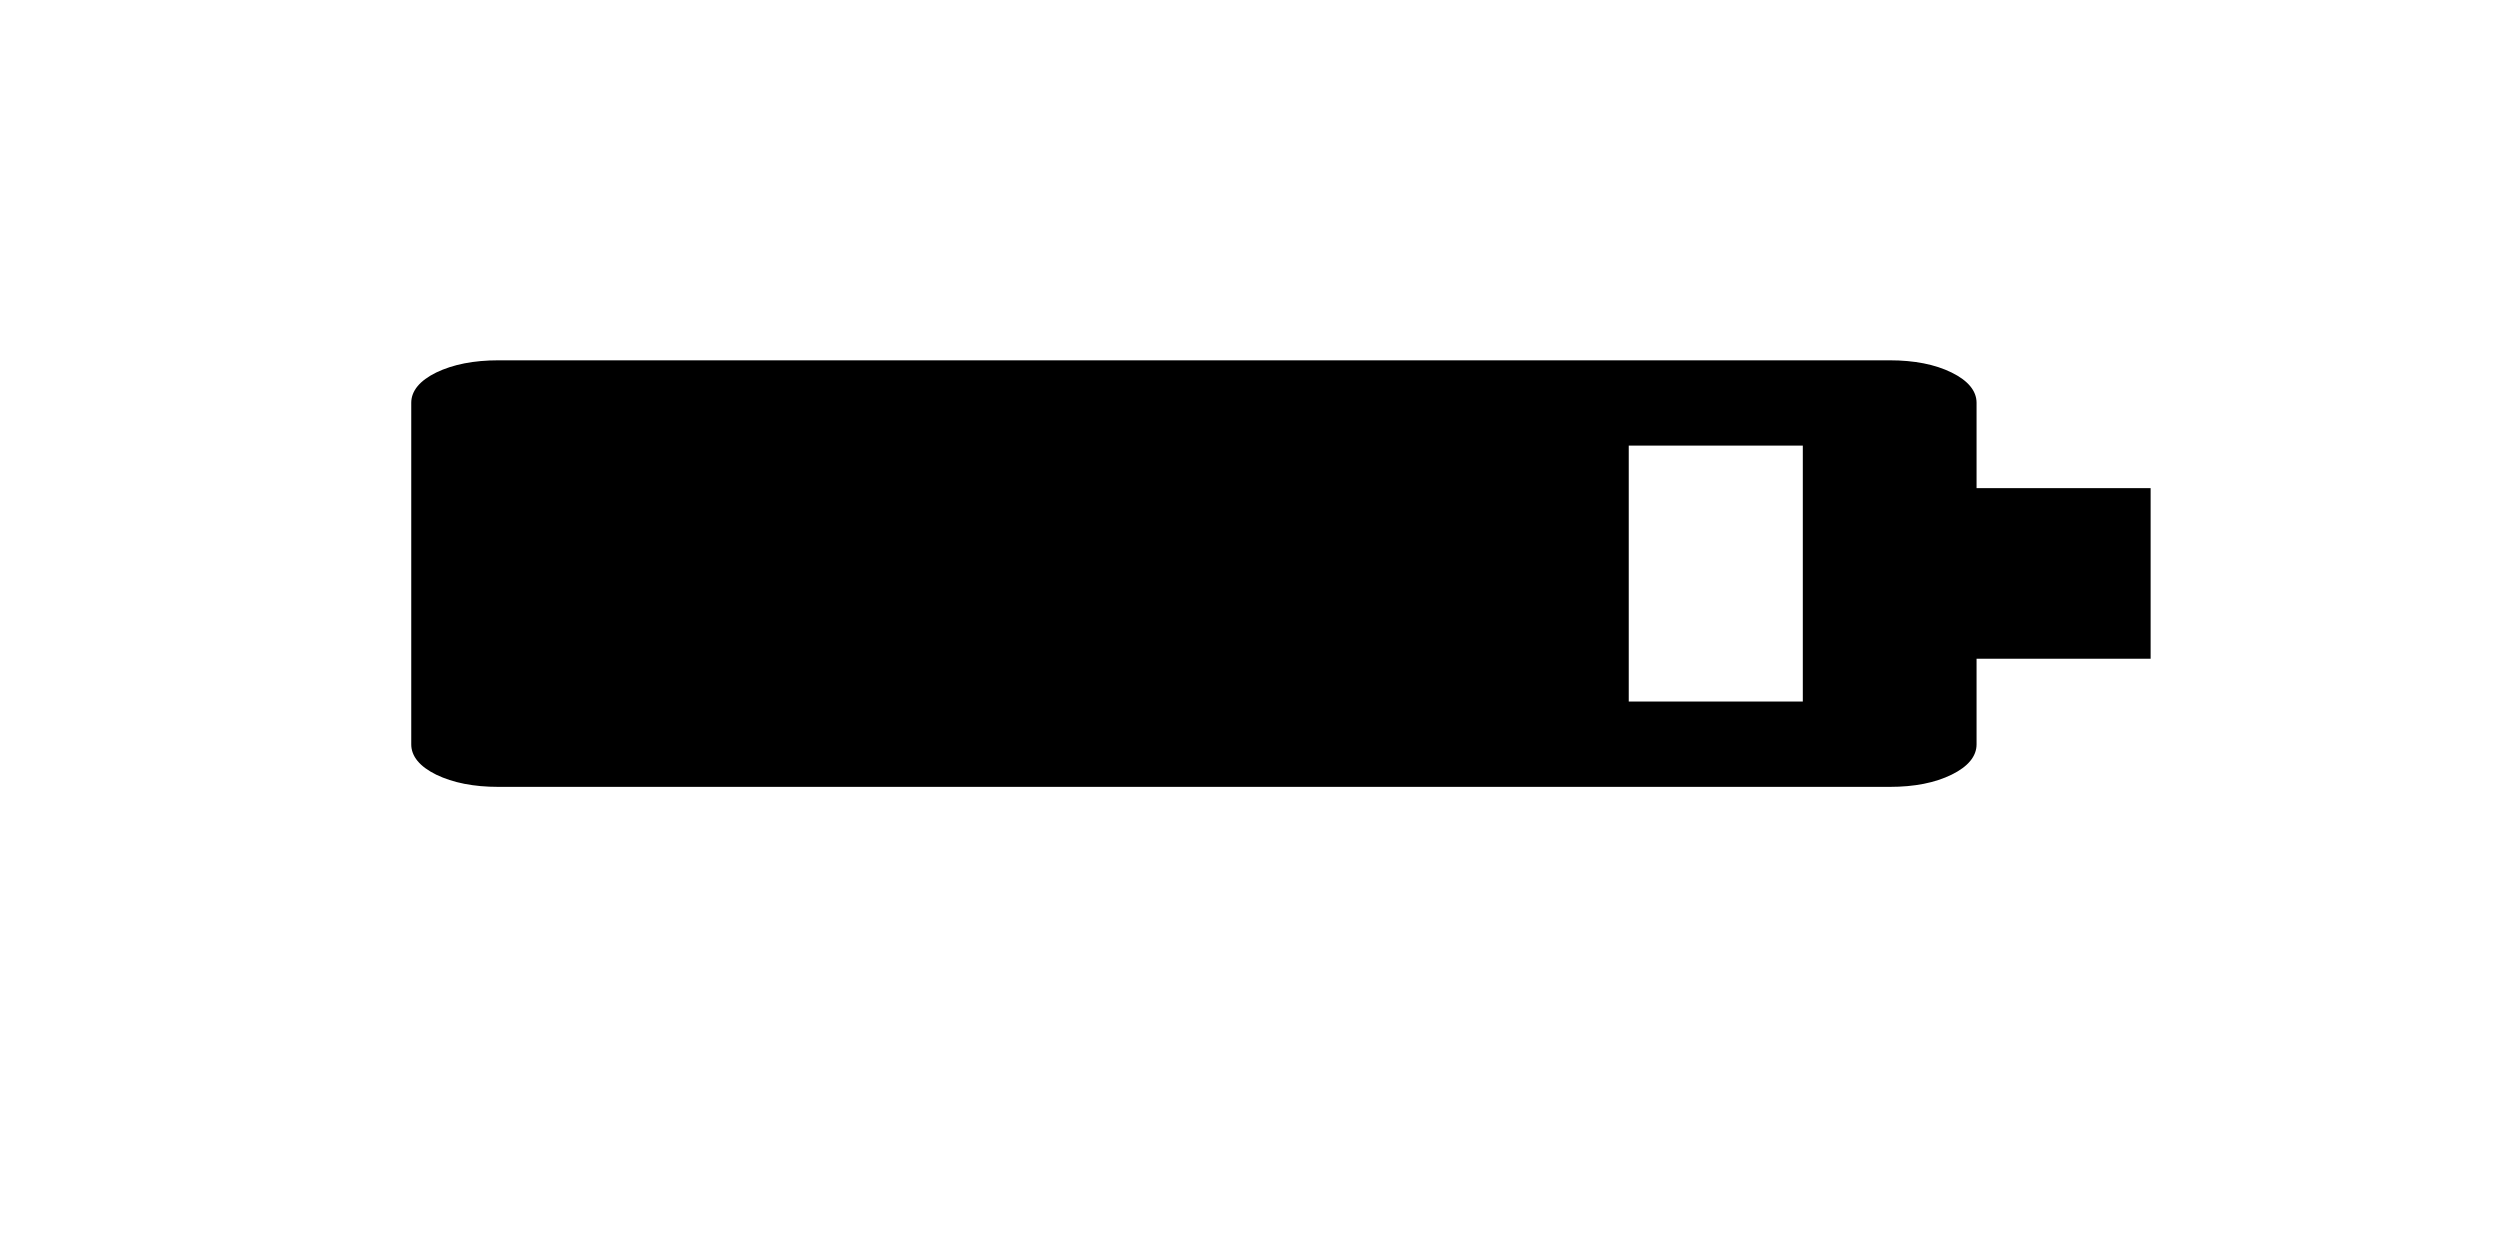 <svg width="8" height="4" viewBox="0 0 8 4" fill="none" xmlns="http://www.w3.org/2000/svg">
<g clip-path="url(#clip0_326_183)">
<path d="M1.316 1.289C1.316 1.251 1.343 1.218 1.396 1.192C1.45 1.166 1.516 1.153 1.595 1.153L6.047 1.153C6.126 1.153 6.192 1.166 6.245 1.192C6.298 1.218 6.325 1.251 6.325 1.289L6.325 1.562L6.882 1.562L6.882 2.108L6.325 2.108L6.325 2.382C6.325 2.42 6.298 2.453 6.245 2.479C6.192 2.505 6.126 2.518 6.047 2.518L1.595 2.518C1.516 2.518 1.45 2.505 1.396 2.479C1.343 2.453 1.316 2.42 1.316 2.382L1.316 1.289ZM5.212 1.426L5.212 2.245L5.769 2.245L5.769 1.426L5.212 1.426Z" fill="black"/>
</g>
<defs>
<clipPath id="clip0_326_183">
<path d="M5.8 0.197C6.705 0.197 7.438 0.931 7.438 1.836C7.438 2.74 6.705 3.474 5.8 3.474L0.76 3.474L0.76 0.197L5.8 0.197Z" fill="white"/>
</clipPath>
</defs>
</svg>
